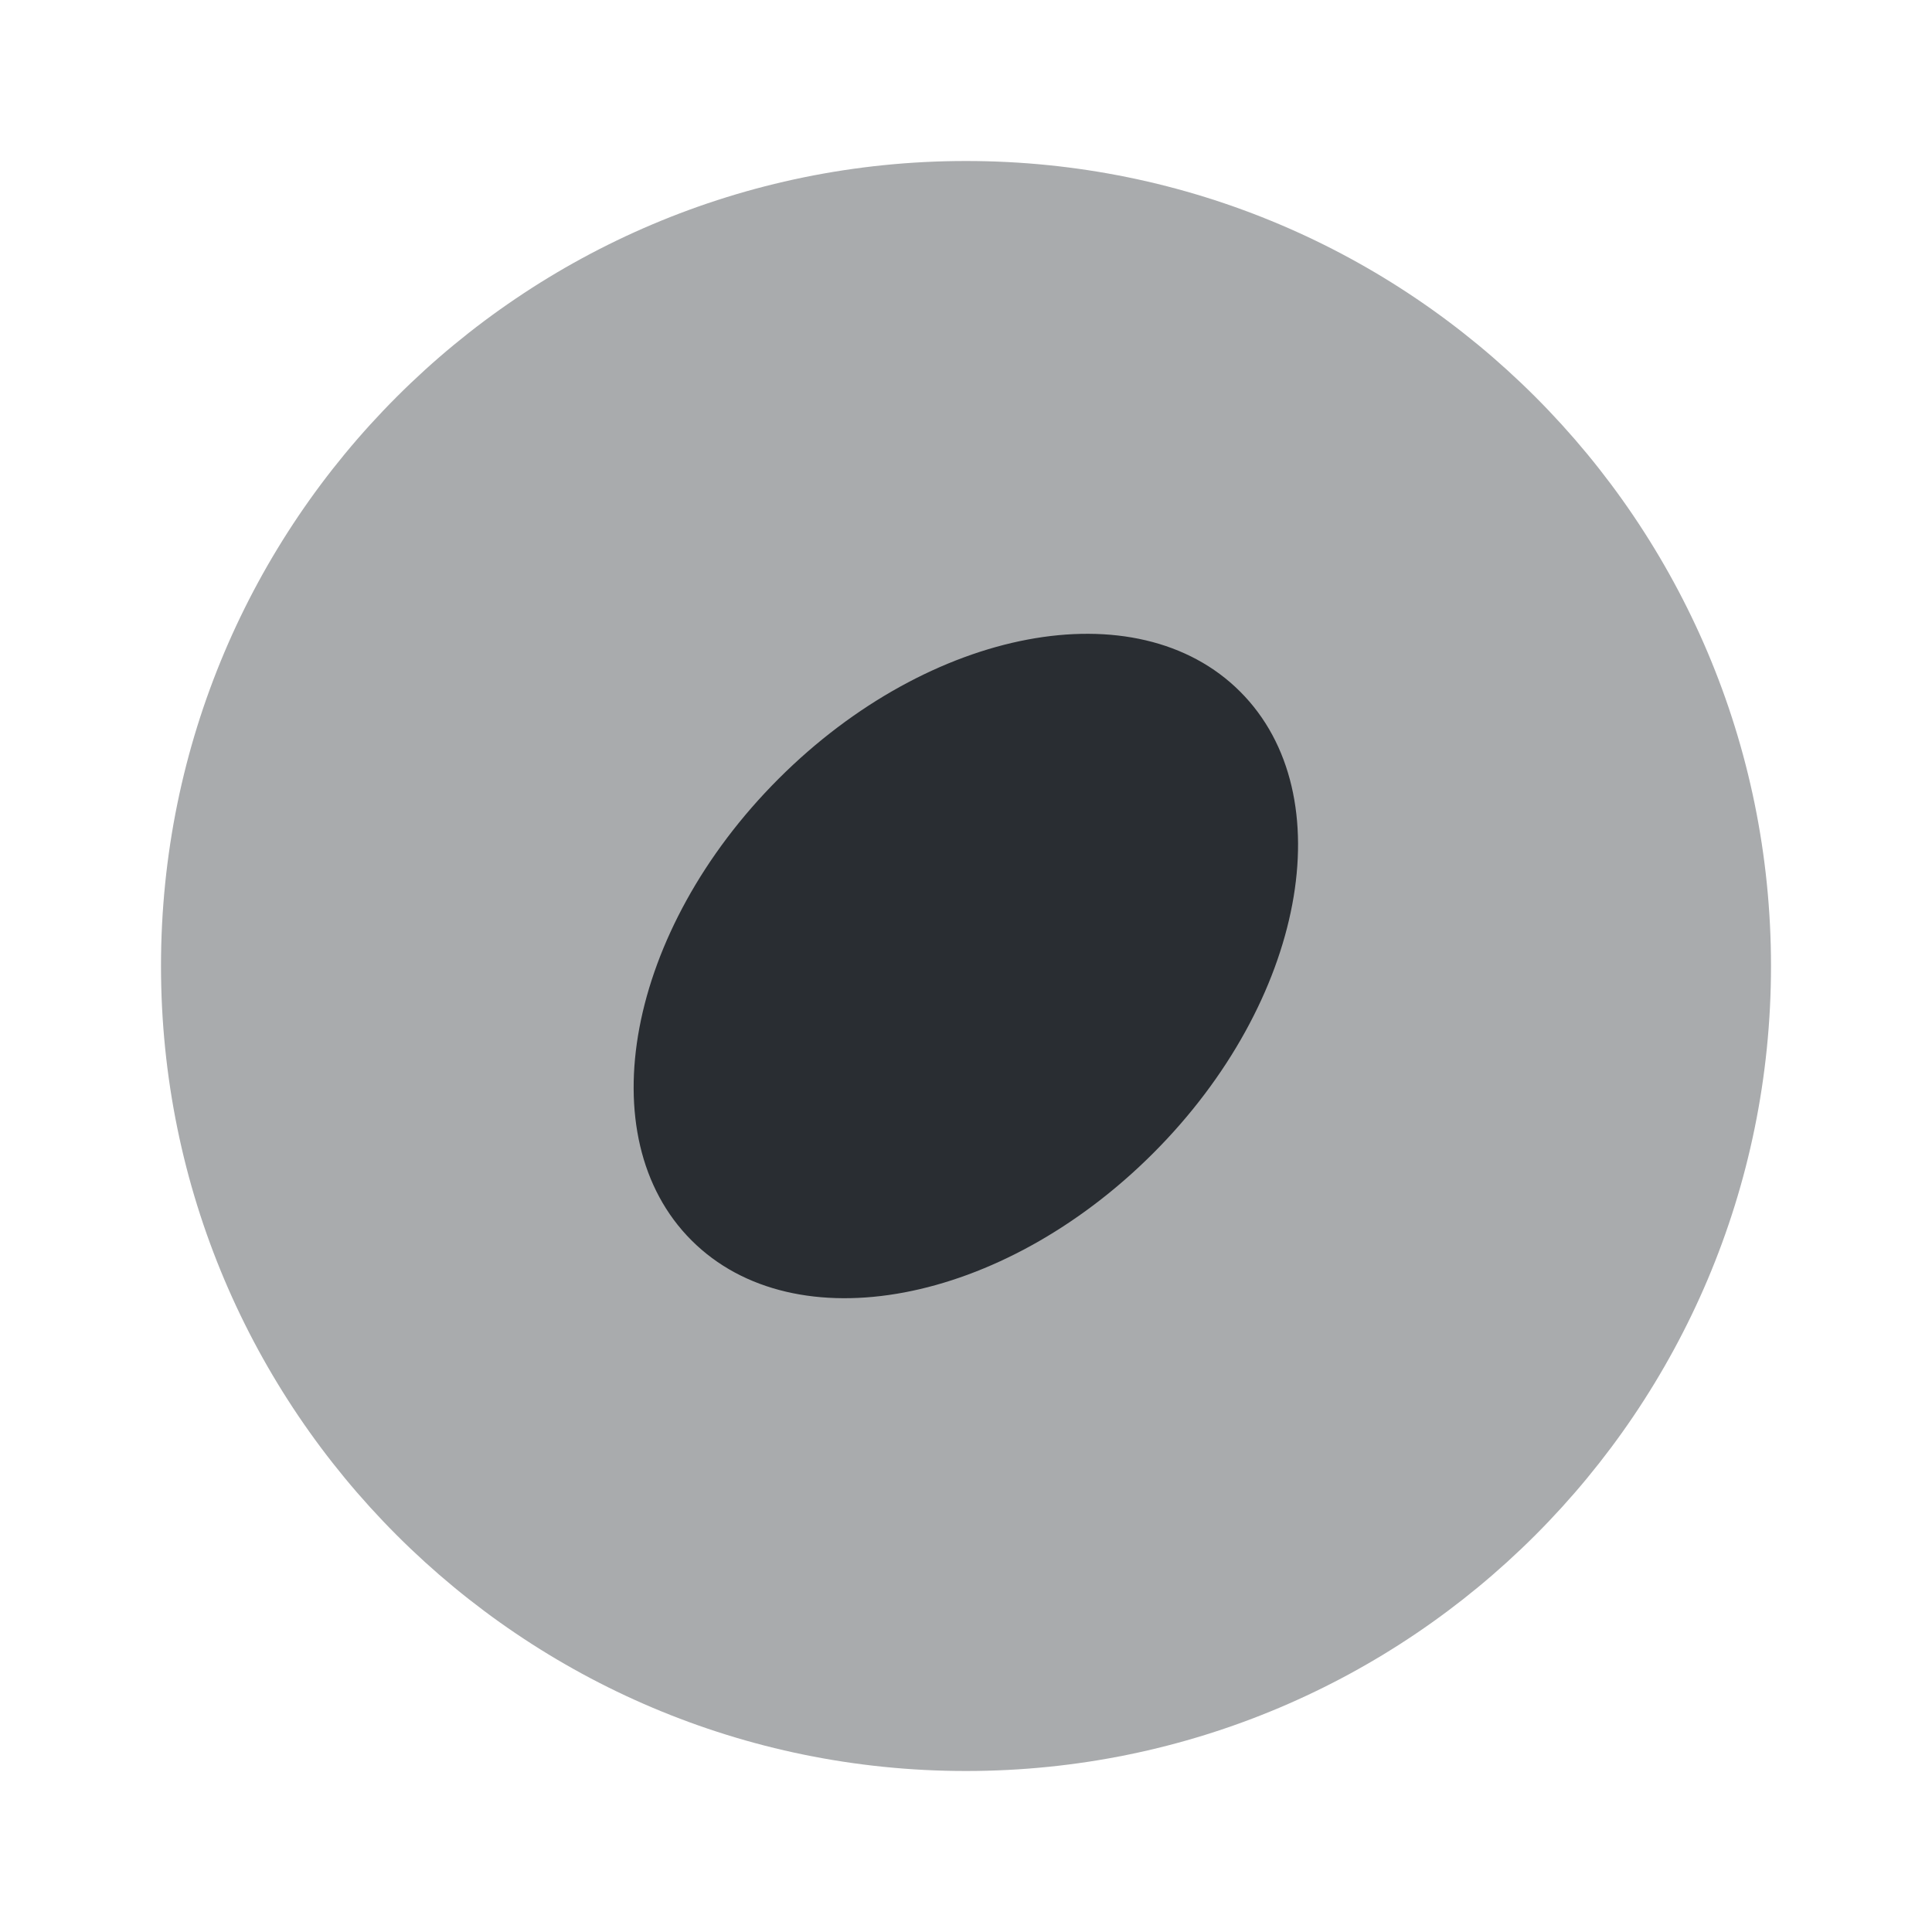 <?xml version="1.0" encoding="utf-8"?><!-- Uploaded to: SVG Repo, www.svgrepo.com, Generator: SVG Repo Mixer Tools -->
<svg width="800px" height="800px" viewBox="0 0 24 24" fill="none" xmlns="http://www.w3.org/2000/svg">
<path opacity="0.4" d="M12 22C17.523 22 22 17.523 22 12C22 6.477 17.523 2 12 2C6.477 2 2 6.477 2 12C2 17.523 6.477 22 12 22Z" fill="#292D32"/>
<path d="M14.325 14.326C16.207 12.444 16.691 9.877 15.406 8.592C14.122 7.307 11.554 7.792 9.672 9.674C7.79 11.556 7.305 14.124 8.59 15.408C9.875 16.693 12.442 16.209 14.325 14.326Z" fill="#292D32"/>
</svg>